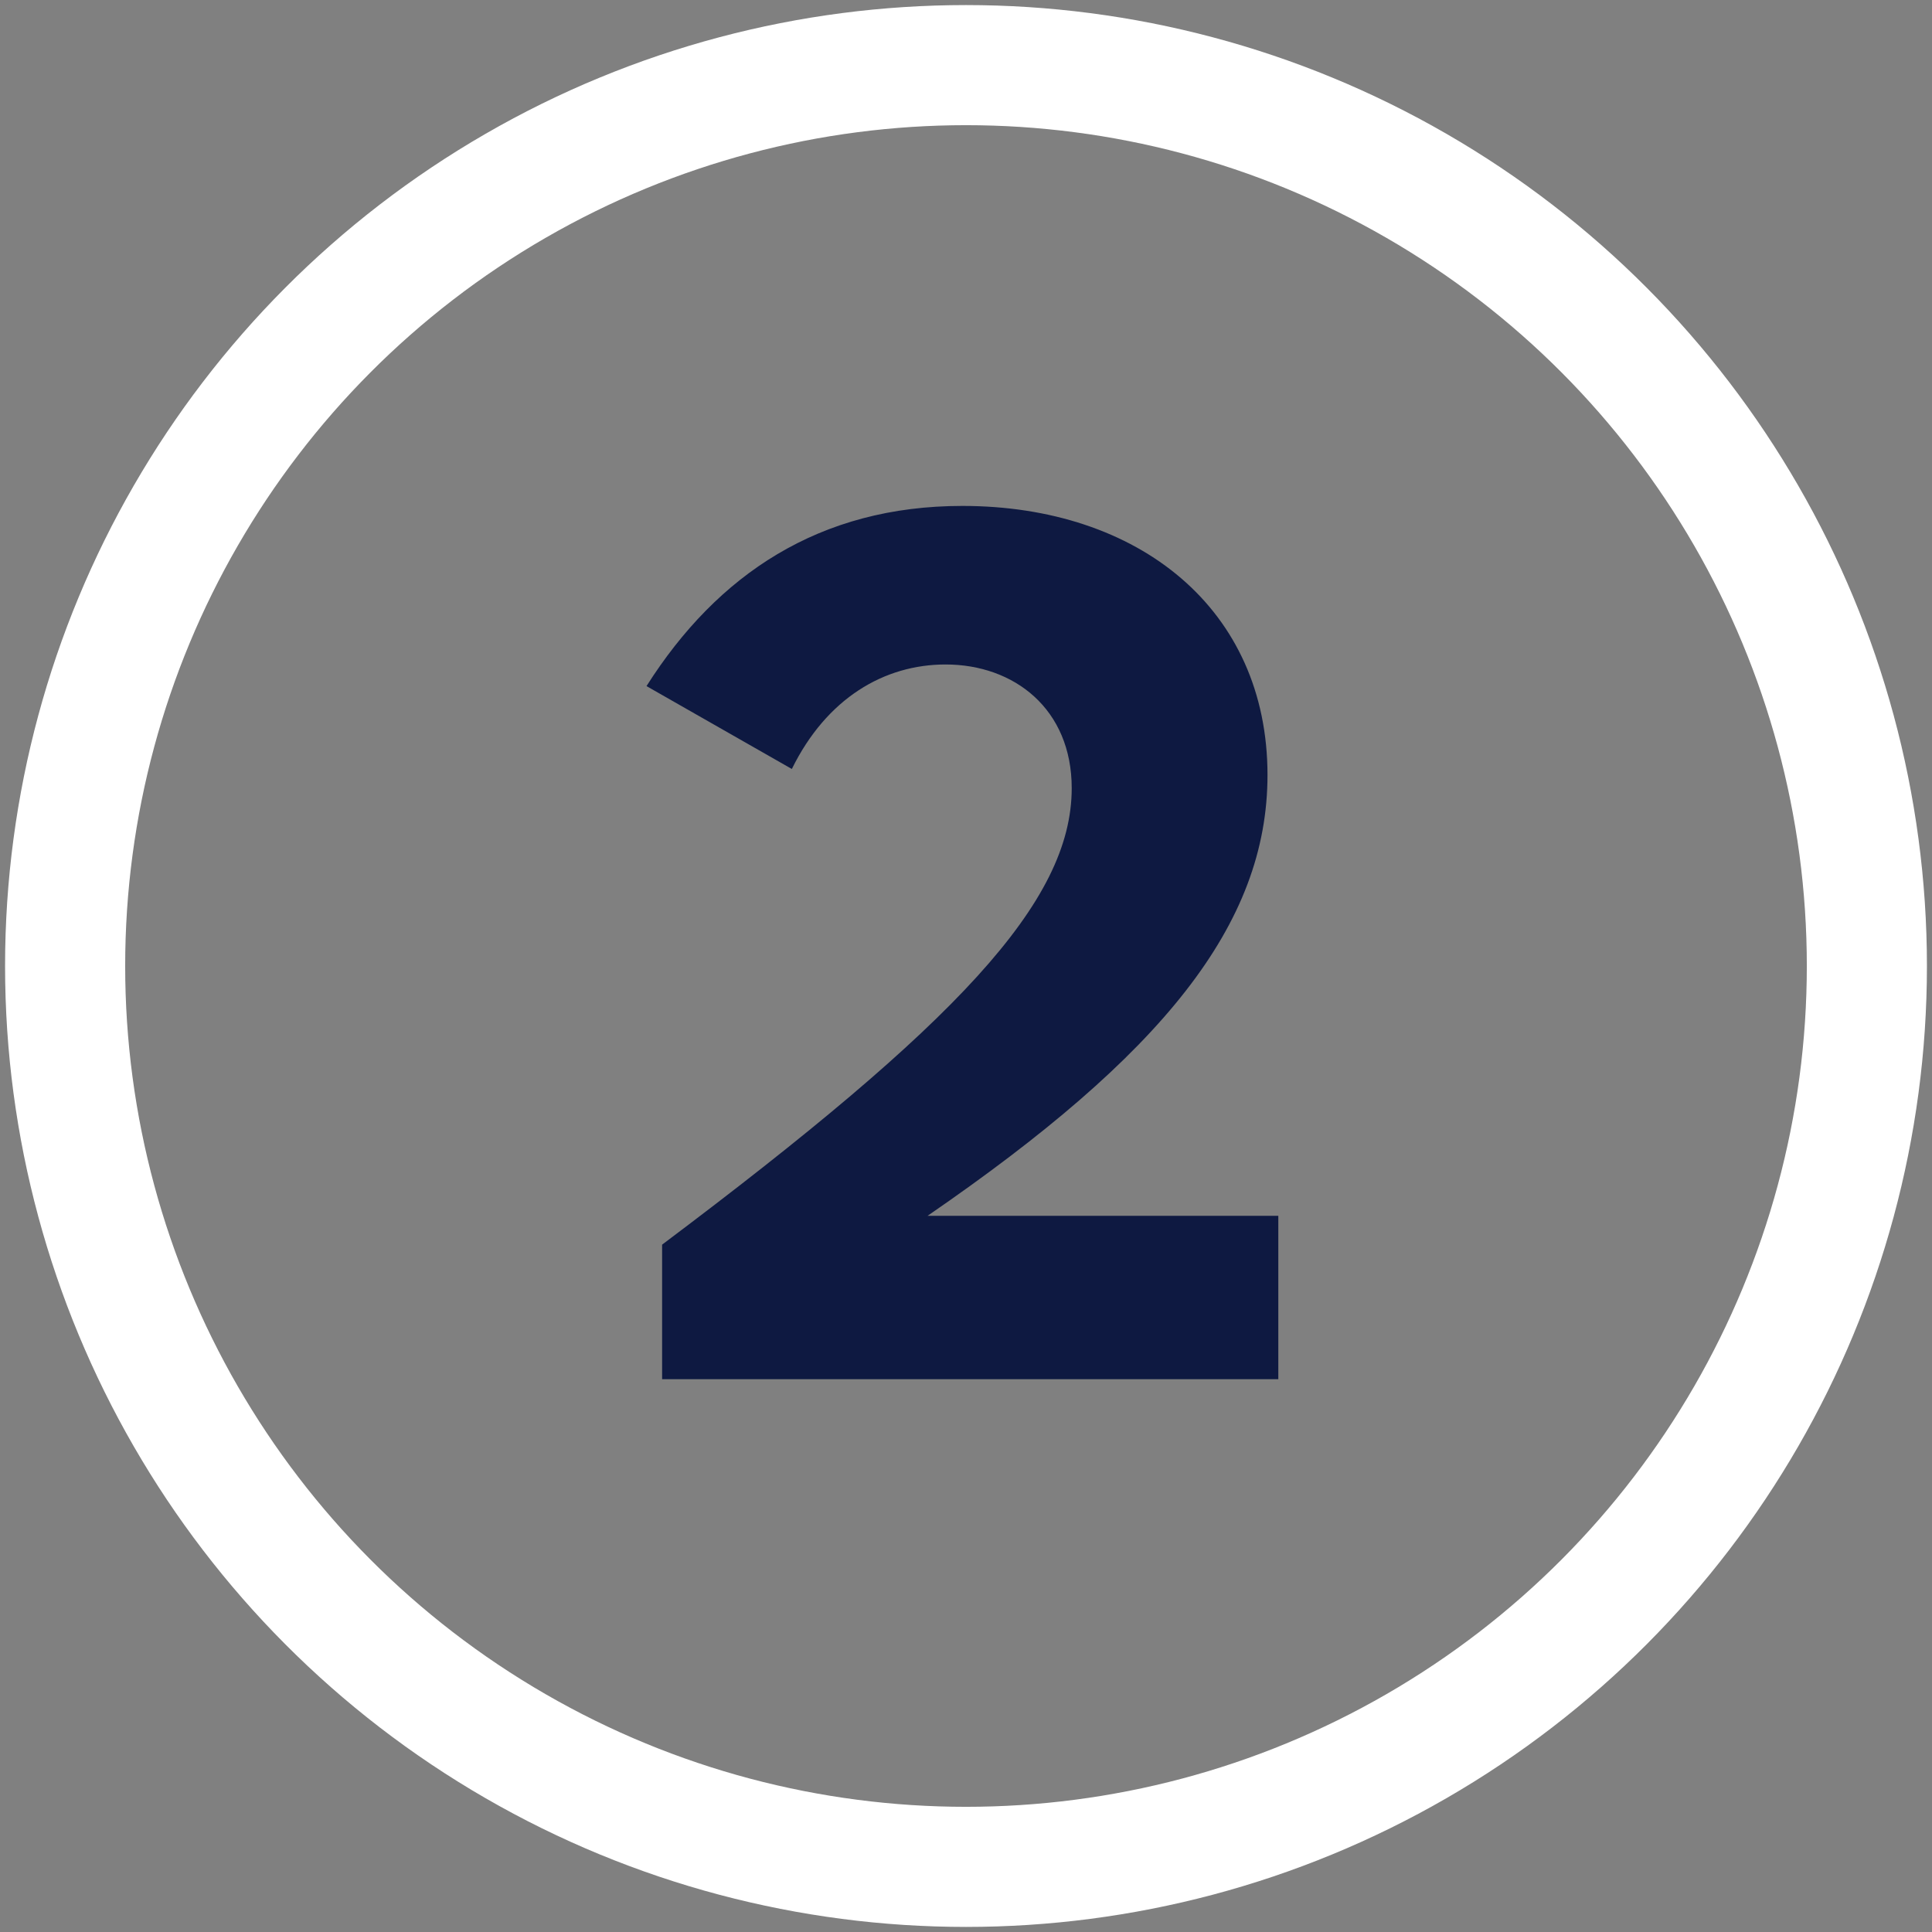 <svg width="89" height="89" viewBox="0 0 89 89" fill="none" xmlns="http://www.w3.org/2000/svg">
<rect x="0" y="0" width="89" height="89" fill="#808080" stroke="none"/>
<circle cx="44.5" cy="44.5" r="41.5" stroke="#FFFFFF" stroke-width="5.533"/>
<path d="M58.887 63.533V56.008H42.73C53.52 48.593 58.389 42.617 58.389 35.7C58.389 28.064 52.468 23.306 44.334 23.306C37.75 23.306 33.046 26.46 29.782 31.606L36.477 35.424C38.082 32.159 40.738 30.61 43.56 30.61C46.714 30.61 49.37 32.657 49.37 36.309C49.37 41.566 44.058 47.154 30.501 57.336V63.533H58.887Z" fill="#0E1941"/>
</svg>
